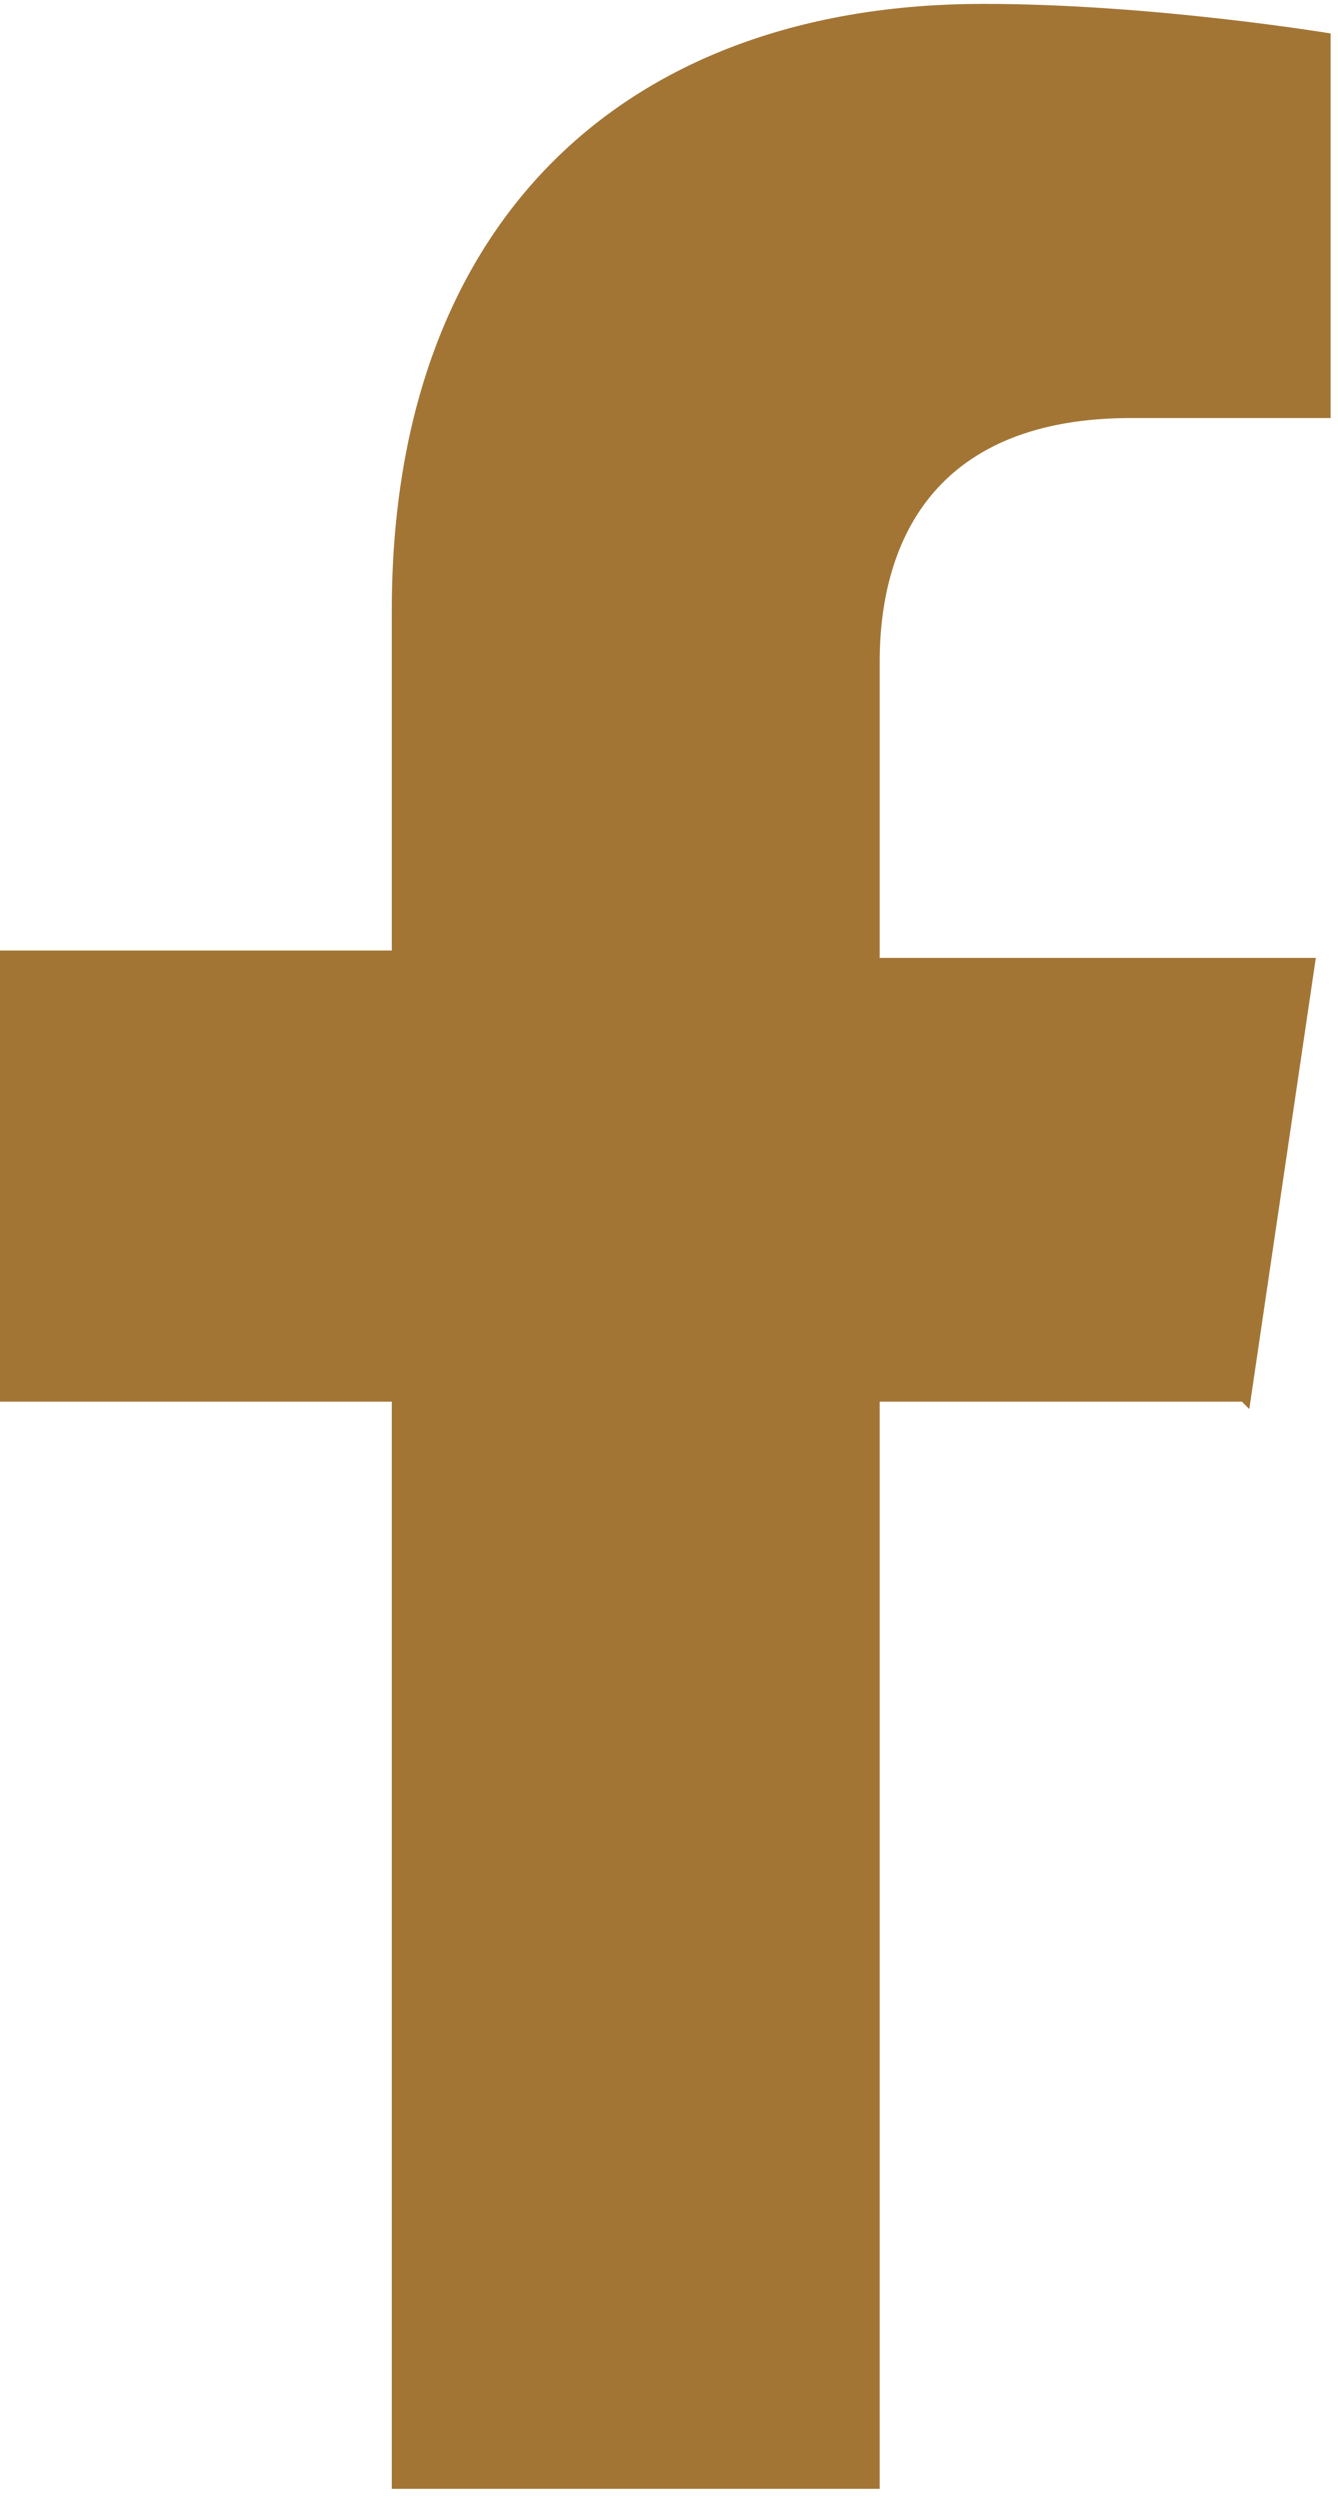 <?xml version="1.0" encoding="UTF-8"?>
<!DOCTYPE svg PUBLIC "-//W3C//DTD SVG 1.1//EN" "http://www.w3.org/Graphics/SVG/1.1/DTD/svg11.dtd">
<!-- Creator: CorelDRAW -->
<svg xmlns="http://www.w3.org/2000/svg" xml:space="preserve" width="1.655mm" height="3.091mm" version="1.1" style="shape-rendering:geometricPrecision; text-rendering:geometricPrecision; image-rendering:optimizeQuality; fill-rule:evenodd; clip-rule:evenodd"
viewBox="0 0 1.81 3.37"
 xmlns:xlink="http://www.w3.org/1999/xlink"
 xmlns:xodm="http://www.corel.com/coreldraw/odm/2003">
 <defs>
  <style type="text/css">
   <![CDATA[
    .fil0 {fill:#A37535;fill-rule:nonzero}
   ]]>
  </style>
 </defs>
 <g id="Capa_x0020_1">
  <path class="fil0" d="M1.69 1.9l0.09 -0.61 -0.59 0 0 -0.4c0,-0.17 0.08,-0.33 0.34,-0.33l0.27 0 0 -0.52c0,0 -0.24,-0.04 -0.47,-0.04 -0.48,0 -0.8,0.29 -0.8,0.82l0 0.46 -0.54 0 0 0.61 0.54 0 0 1.47 0.66 0 0 -1.47 0.49 0z"/>
 </g>
</svg>
